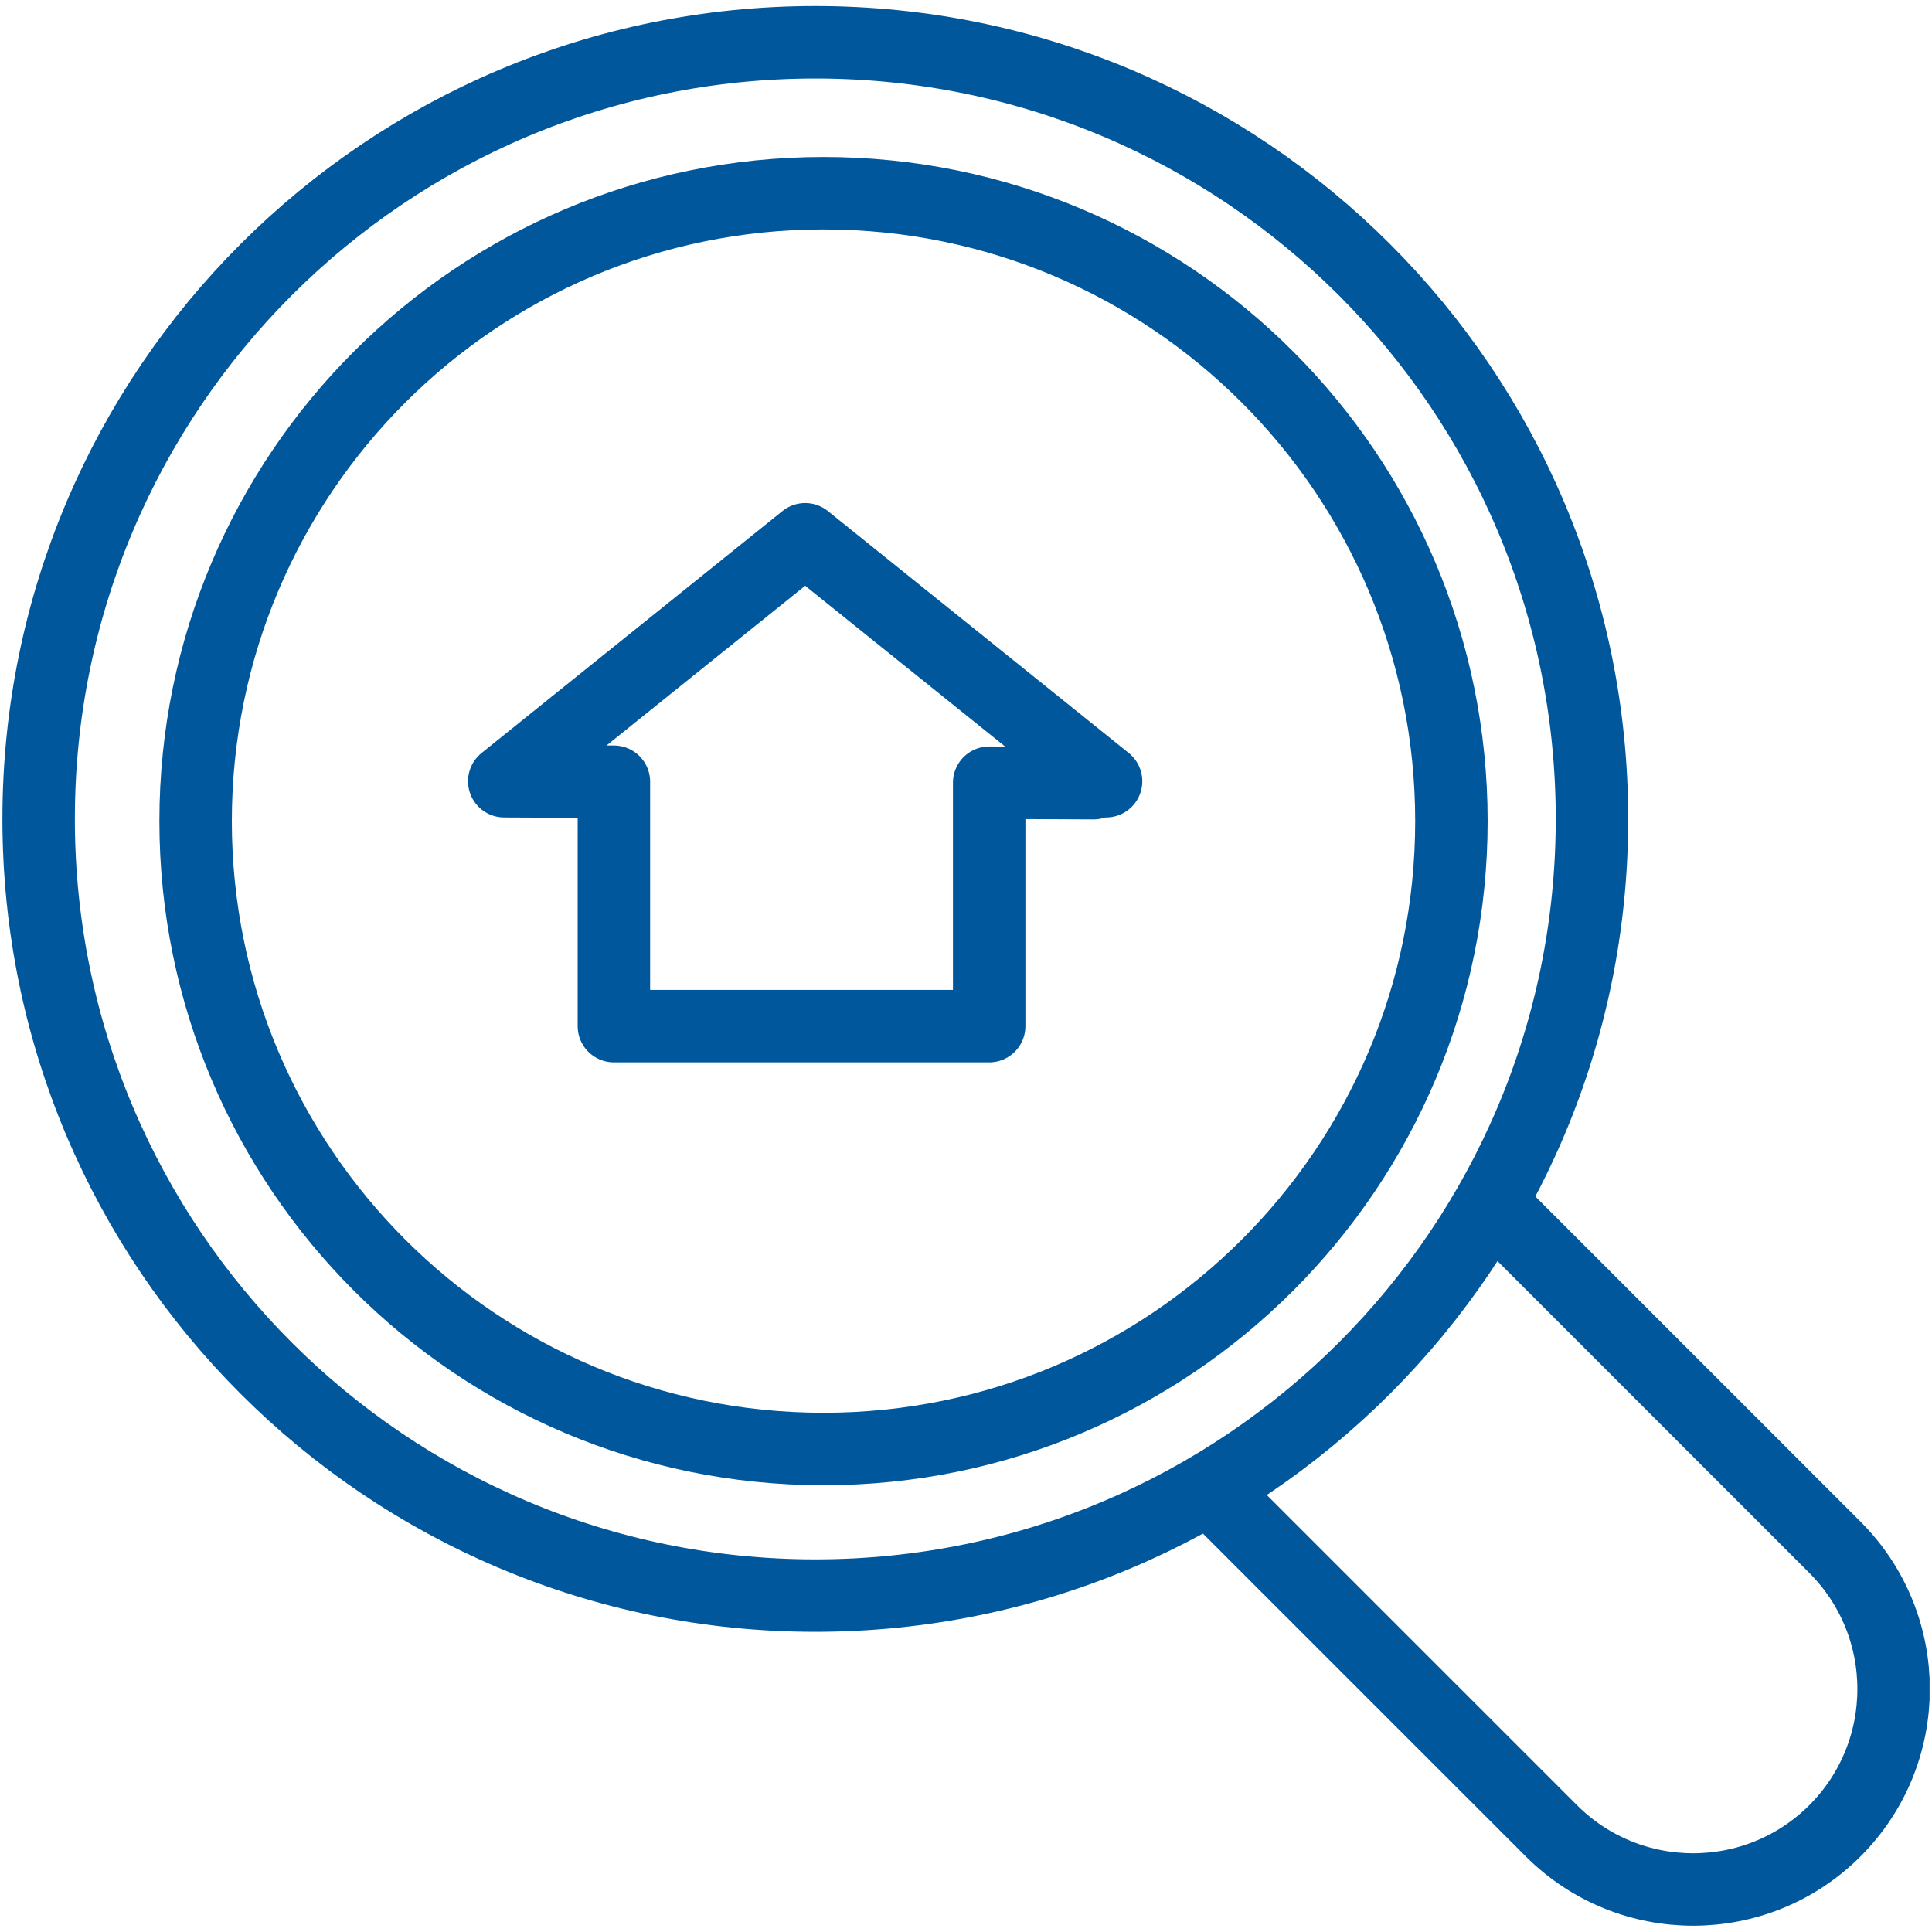 <svg width="40" height="40" viewBox="0 0 40 40" fill="none" xmlns="http://www.w3.org/2000/svg">
<g clip-path="url(#clip0_3421_9047)">
<path d="M16.88 33.035C25.761 33.035 32.96 25.836 32.96 16.955C32.96 8.074 25.761 0.875 16.88 0.875C7.999 0.875 0.8 8.074 0.8 16.955C0.8 25.836 7.999 33.035 16.88 33.035Z" stroke="#00579C" stroke-width="1.5" stroke-miterlimit="10"/>
<path d="M30.98 25.025L37.99 32.035C39.61 33.655 39.61 36.285 37.99 37.905C36.37 39.525 33.74 39.525 32.12 37.905L25.15 30.935" stroke="#00579C" stroke-width="1.5" stroke-miterlimit="10"/>
<path d="M17.05 30C24.23 30 30.05 24.18 30.05 17C30.05 9.82 24.23 4 17.05 4C9.87 4 4.05 9.82 4.05 17C4.05 24.18 9.87 30 17.05 30Z" stroke="#00579C" stroke-width="1.5" stroke-miterlimit="10"/>
<path d="M22.64 16.215L20.48 16.205V21.245H12.71V16.185L10.44 16.175L16.67 11.165L22.9 16.175" stroke="#00579C" stroke-width="1.5" stroke-linecap="round" stroke-linejoin="round"/>
</g>
<defs>
<clipPath id="clip0_3421_9047">
<rect width="39.9" height="39.75" fill="white" transform="translate(0.05 0.125)"/>
</clipPath>
</defs>
</svg>
